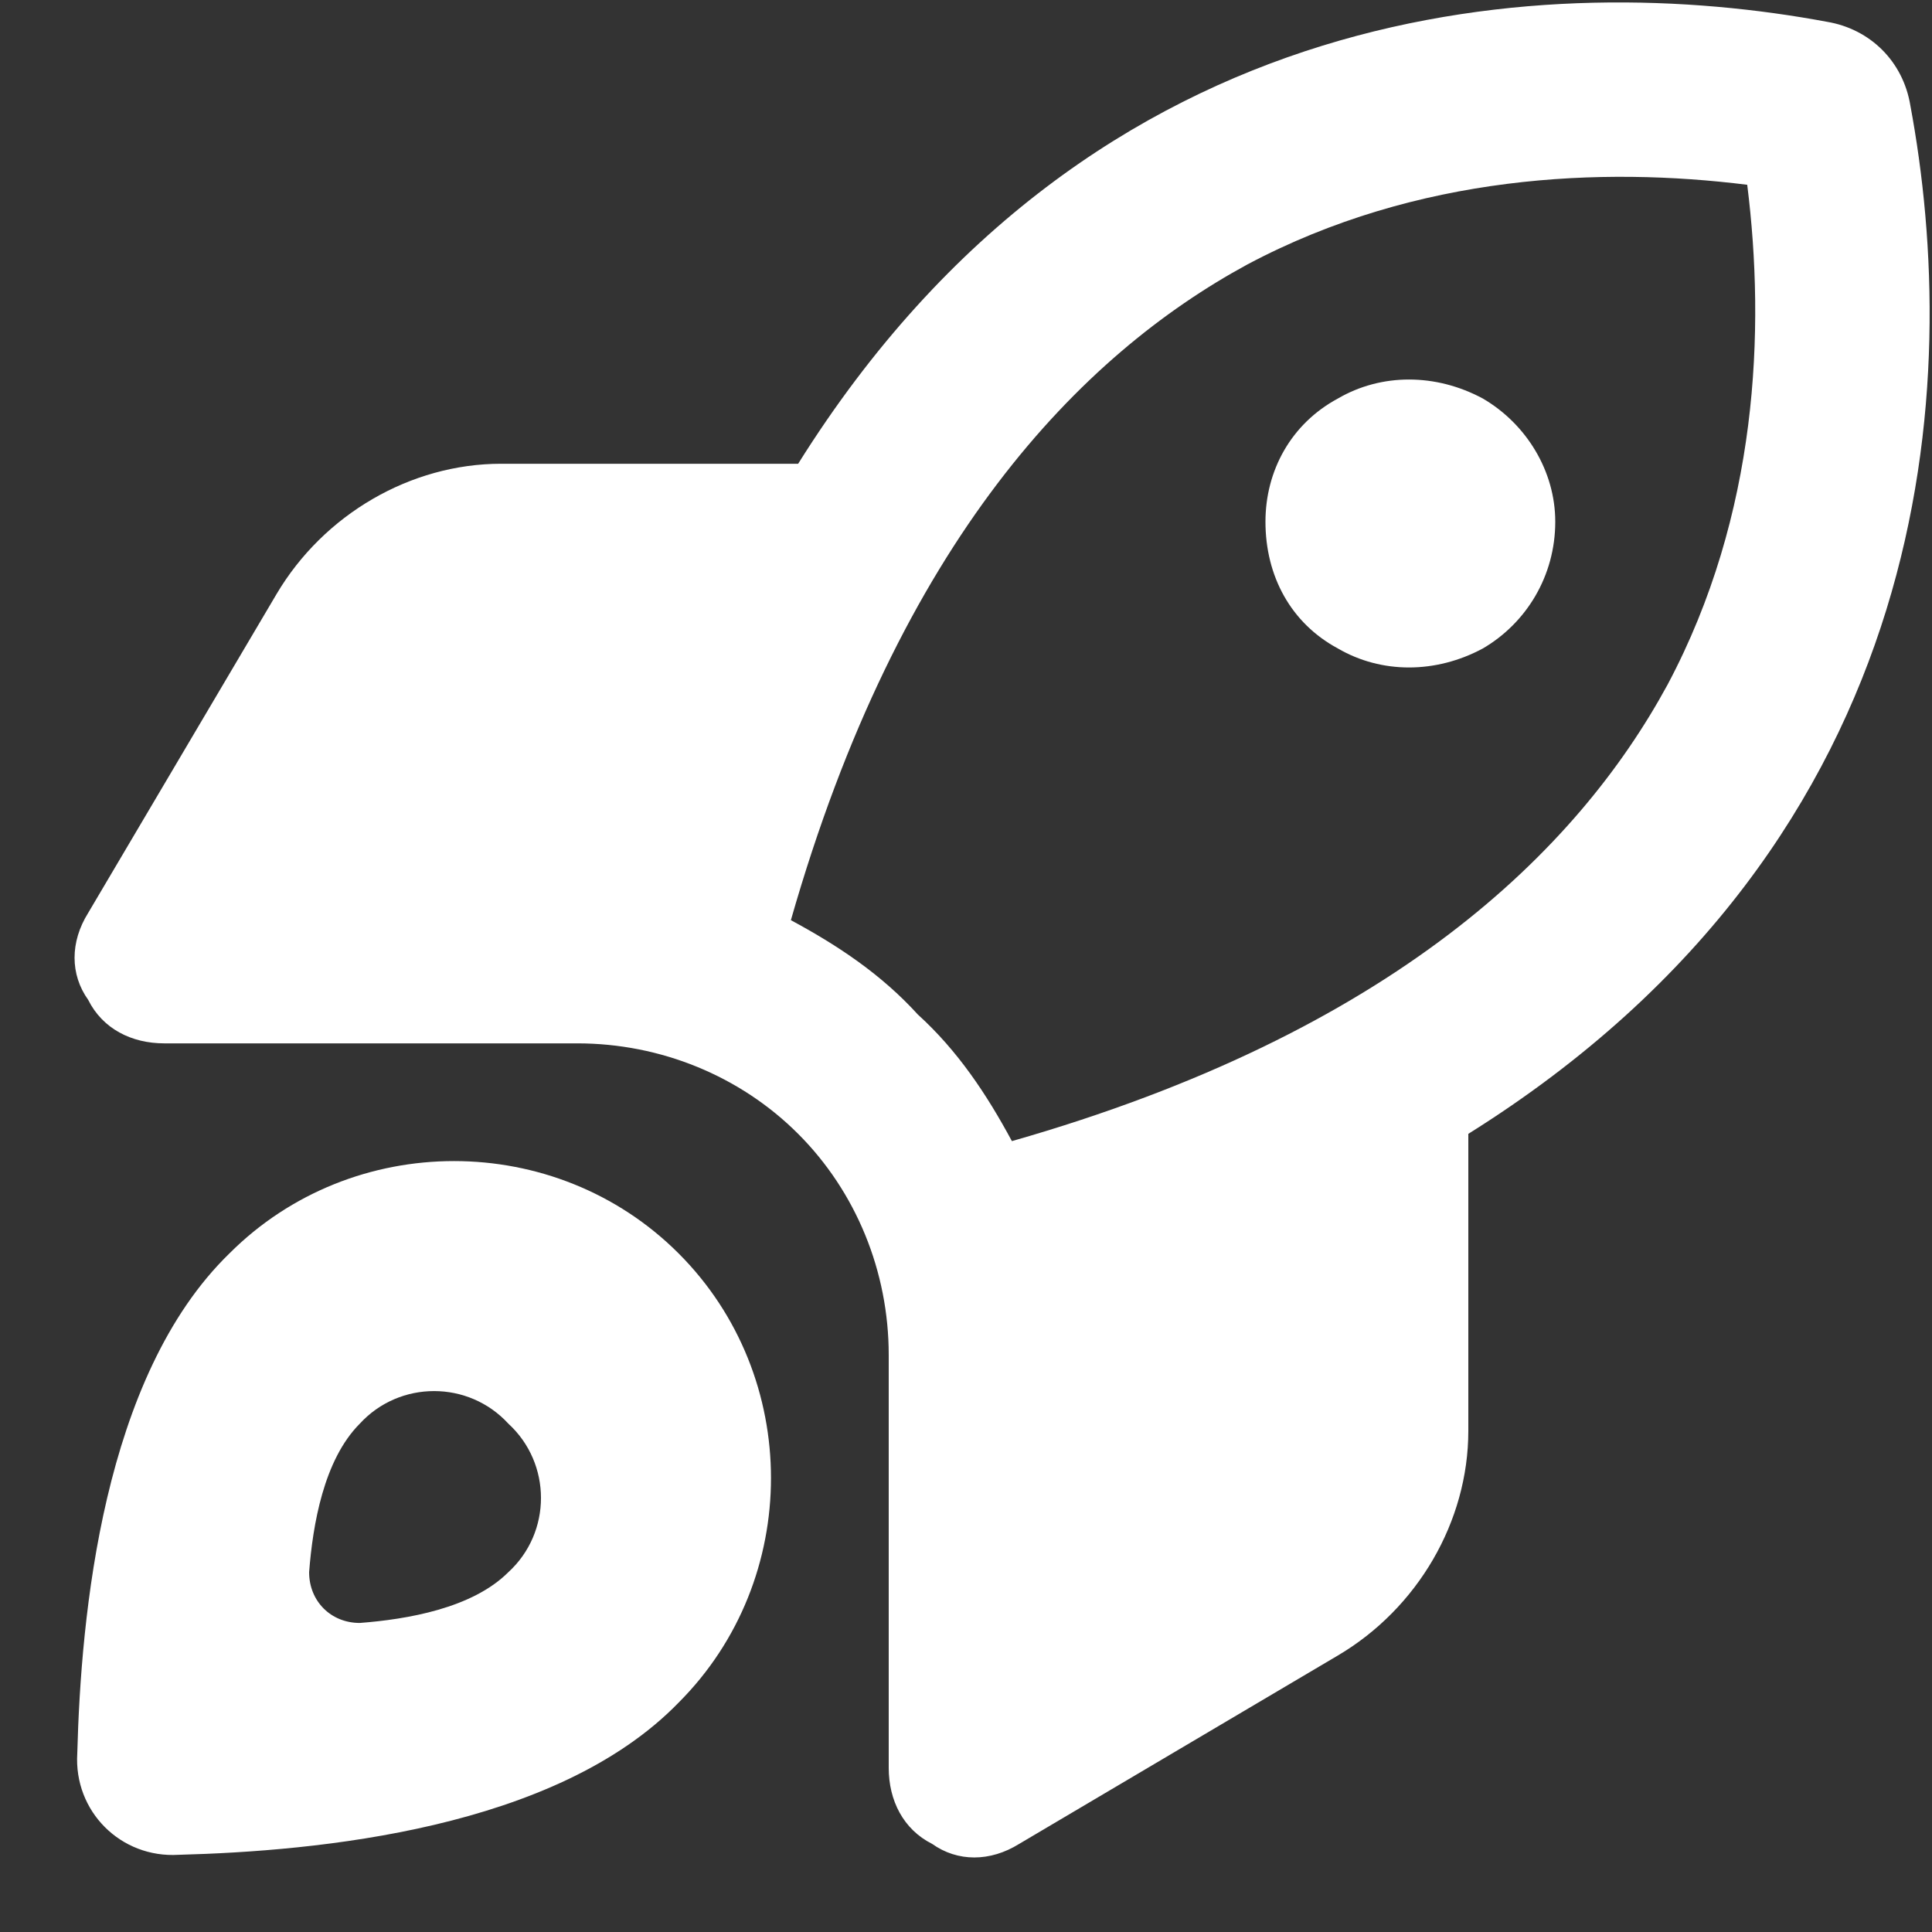 <svg width="25" height="25" viewBox="0 0 25 25" fill="none" xmlns="http://www.w3.org/2000/svg">
<rect x="0" y="0" width="25" height="25" fill="#333333" stroke="none"/>
<path d="M10.234 11.907C10.844 12.235 11.406 12.61 11.875 13.126C12.391 13.594 12.766 14.157 13.094 14.766C18.016 13.36 20.406 11.016 21.578 8.86C22.75 6.657 22.844 4.266 22.609 2.391C20.734 2.157 18.344 2.251 16.141 3.422C13.984 4.594 11.641 6.985 10.234 11.907ZM19 14.672V18.516C19 19.688 18.344 20.813 17.312 21.422L13.188 23.86C12.812 24.094 12.391 24.094 12.062 23.86C11.688 23.672 11.5 23.297 11.5 22.876V17.532C11.5 16.454 11.078 15.422 10.328 14.672C9.578 13.922 8.547 13.501 7.469 13.501H2.125C1.703 13.501 1.328 13.313 1.141 12.938C0.906 12.61 0.906 12.188 1.141 11.813L3.578 7.688C4.188 6.657 5.312 6.001 6.484 6.001H10.328C14.172 -0.14 20.125 -0.374 23.641 0.282C24.203 0.376 24.625 0.797 24.719 1.36C25.375 4.876 25.141 10.829 19 14.672ZM2.312 24.001C1.562 24.047 0.953 23.438 1 22.688C1.047 20.907 1.328 17.813 2.969 16.219C4.562 14.626 7.188 14.626 8.781 16.219C10.375 17.813 10.375 20.438 8.781 22.032C7.188 23.672 4.094 23.954 2.312 24.001ZM4.656 21.001C5.266 20.954 6.109 20.813 6.578 20.344C7.141 19.829 7.141 18.938 6.578 18.422C6.062 17.86 5.172 17.86 4.656 18.422C4.188 18.891 4.047 19.735 4 20.344C4 20.719 4.281 21.001 4.656 21.001ZM16.375 6.751C16.375 6.094 16.703 5.485 17.312 5.157C17.875 4.829 18.578 4.829 19.188 5.157C19.75 5.485 20.125 6.094 20.125 6.751C20.125 7.454 19.75 8.063 19.188 8.391C18.578 8.719 17.875 8.719 17.312 8.391C16.703 8.063 16.375 7.454 16.375 6.751Z" fill="white"/>
</svg>
